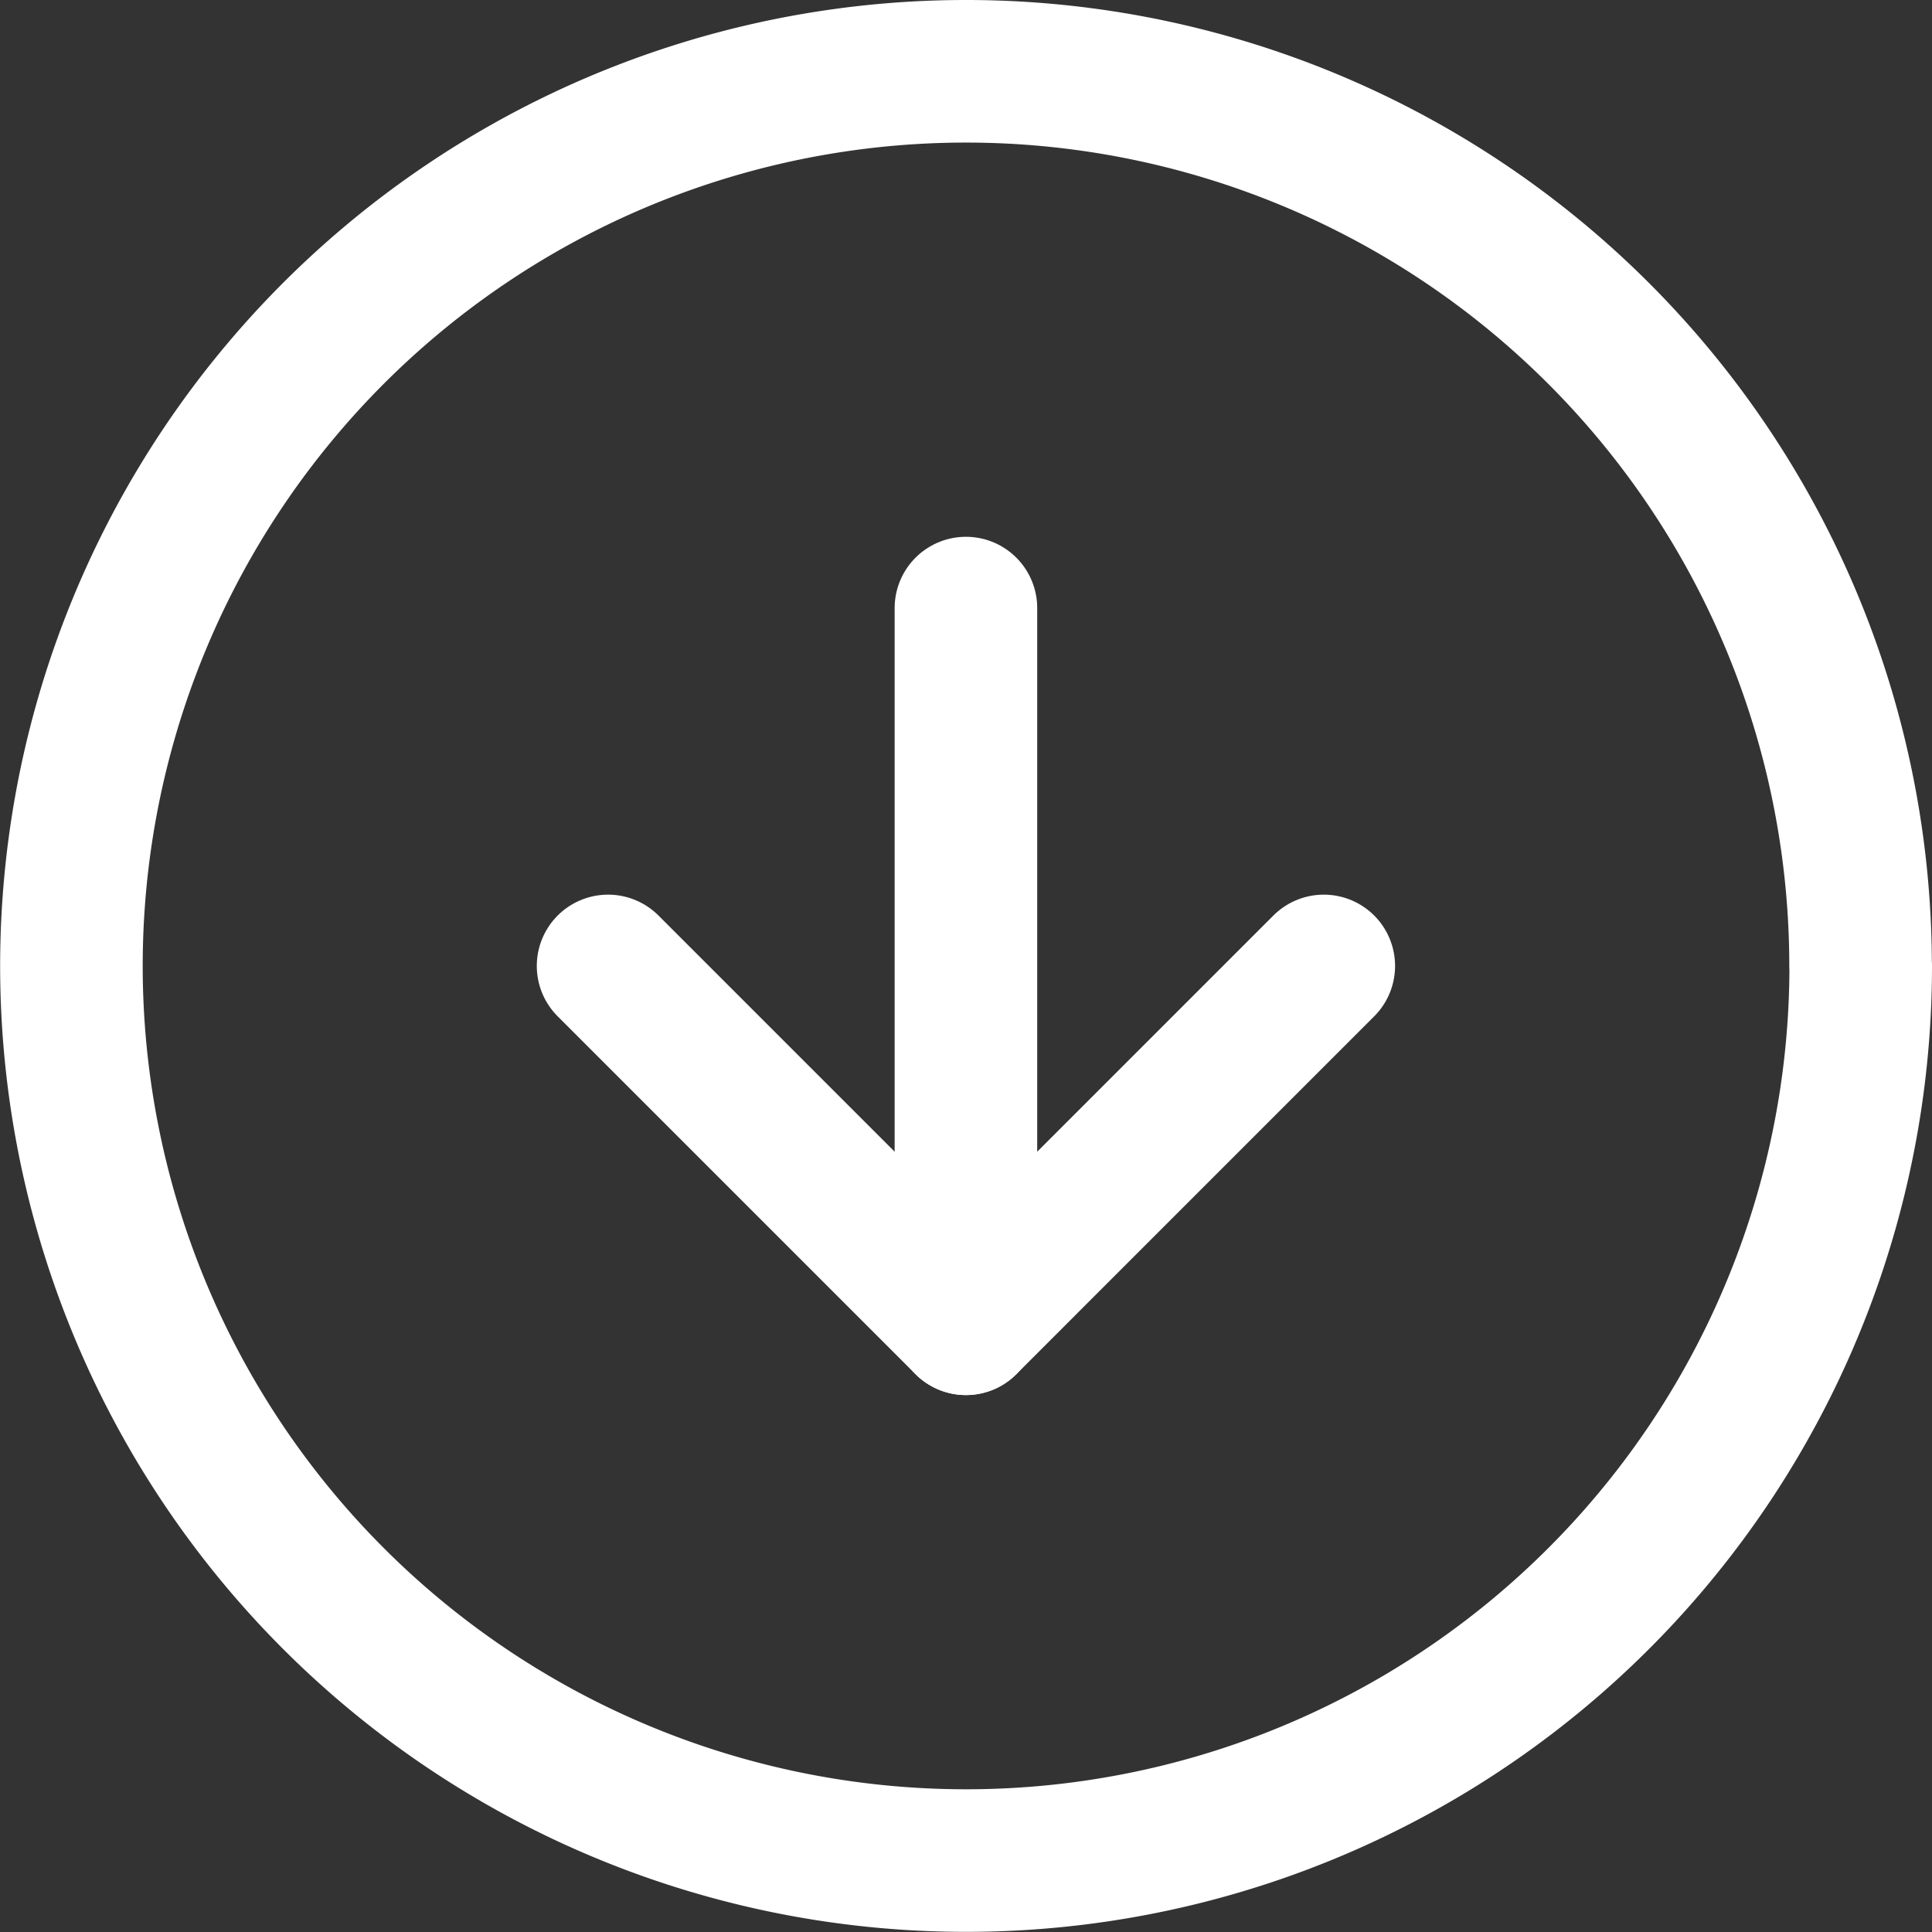 <svg xmlns="http://www.w3.org/2000/svg" width="13.551" height="13.551" viewBox="0 0 13.551 13.551">
  <rect x="0" y="0" width="13.551" height="13.551" fill="#333333" stroke="none"/>
  <g id="Icon_feather-arrow-down-circle" data-name="Icon feather-arrow-down-circle" transform="translate(-2.5 -2.5)">
    <path id="Path_15" data-name="Path 15" d="M15.551,9.275A6.275,6.275,0,1,1,9.275,3a6.275,6.275,0,0,1,6.275,6.275Z" transform="translate(0 0)" fill="none" stroke="#fff" stroke-linecap="round" stroke-linejoin="round" stroke-width="1"/>
    <path id="Path_16" data-name="Path 16" d="M12,18l2.51,2.51L17.02,18" transform="translate(-5.235 -8.725)" fill="none" stroke="#fff" stroke-linecap="round" stroke-linejoin="round" stroke-width="1"/>
    <path id="Path_17" data-name="Path 17" d="M18,12v5.02" transform="translate(-8.725 -5.235)" fill="none" stroke="#fff" stroke-linecap="round" stroke-linejoin="round" stroke-width="1"/>
  </g>
</svg>
